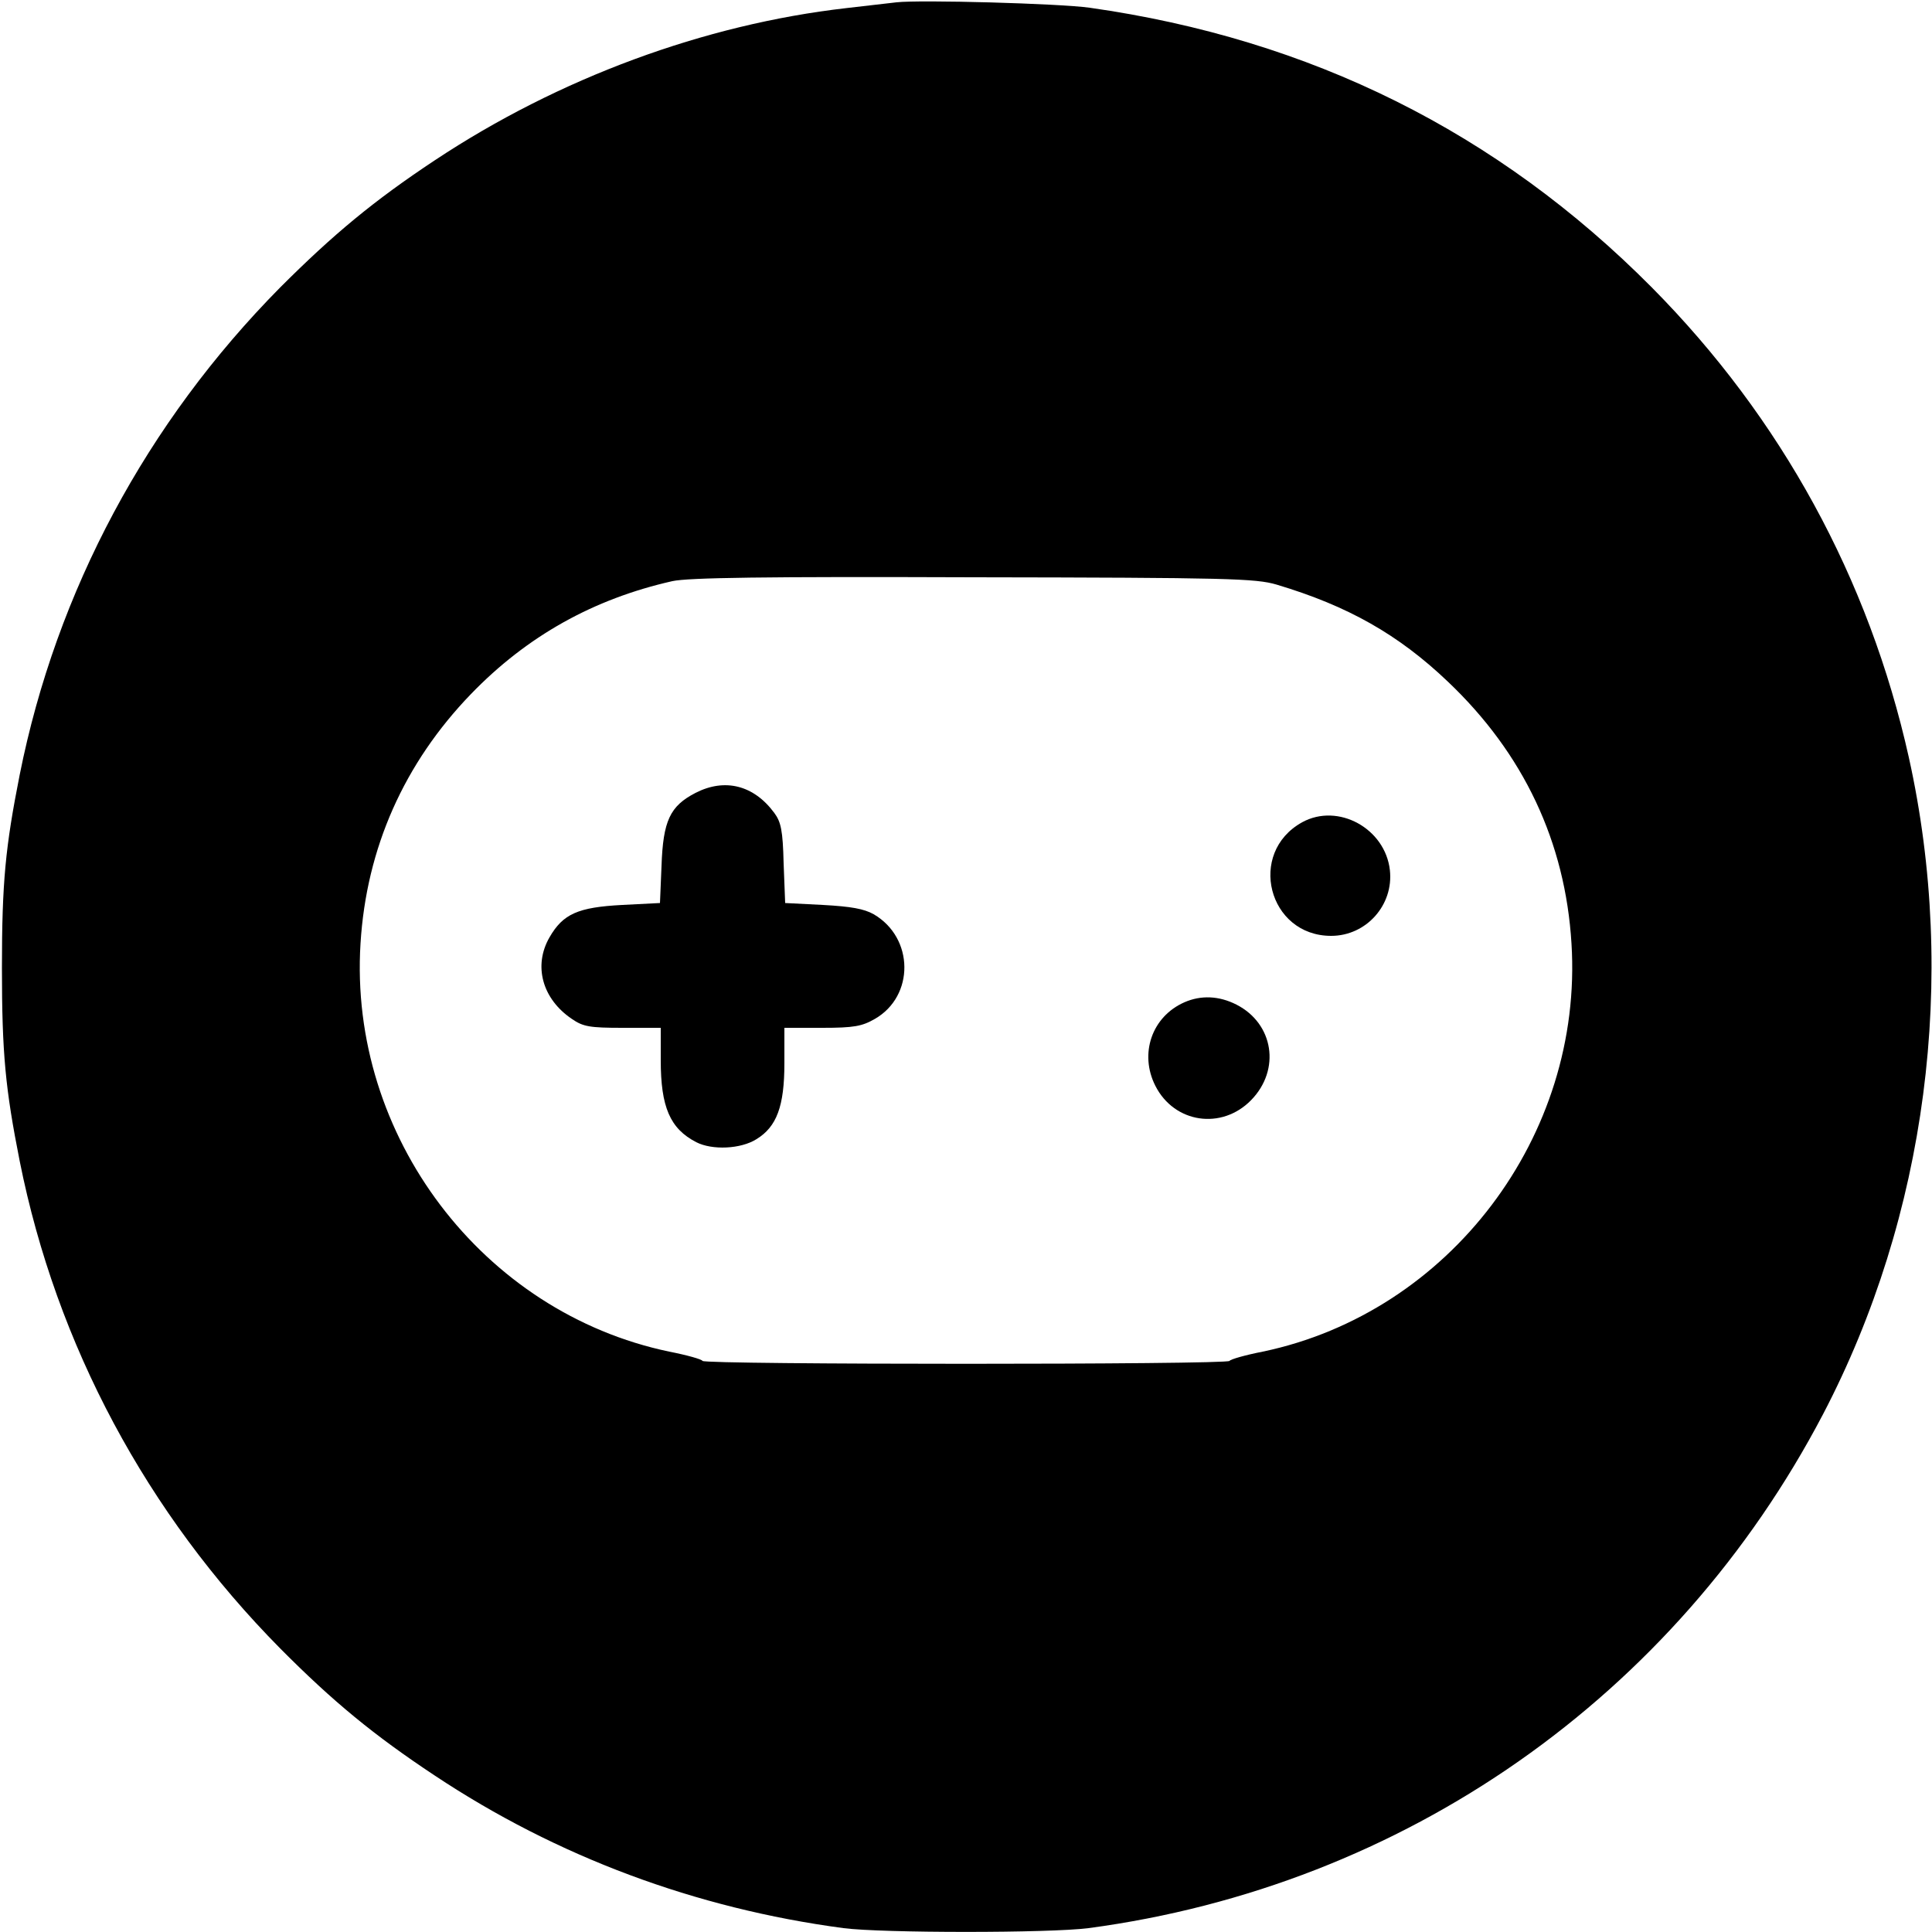 <?xml version="1.0" standalone="no"?>
<!DOCTYPE svg PUBLIC "-//W3C//DTD SVG 20010904//EN"
 "http://www.w3.org/TR/2001/REC-SVG-20010904/DTD/svg10.dtd">
<svg version="1.0" xmlns="http://www.w3.org/2000/svg"
 width="500pt" height="500pt" viewBox="0 0 500 500"
 preserveAspectRatio="xMidYMid meet">
<g transform="translate(0,500) scale(0.1,-0.1)"
fill="#000000" stroke="none">
<path d="M2320 4994 c-19 -2 -78 -9 -130 -15 -367 -42 -744 -181 -1065 -394
-157 -104 -262 -191 -400 -329 -345 -349 -579 -785 -674 -1261 -37 -187 -46
-278 -46 -500 0 -222 9 -313 46 -500 95 -476 329 -912 674 -1261 137 -138 243
-225 400 -329 316 -210 675 -344 1058 -395 101 -13 533 -13 634 0 817 109
1518 599 1901 1330 268 513 349 1128 222 1700 -103 462 -330 878 -665 1216
-399 402 -883 643 -1455 724 -78 11 -439 21 -500 14z m984 -1507 c184 -55 315
-129 443 -251 196 -186 304 -415 320 -678 31 -498 -316 -955 -799 -1056 -46
-9 -84 -20 -86 -24 -5 -10 -1359 -10 -1364 0 -1 4 -40 15 -86 24 -483 101
-830 558 -799 1056 15 247 113 467 286 646 145 150 317 246 521 292 41 9 235
12 780 10 659 -1 730 -3 784 -19z"/>
<path d="M1800 2948 c-66 -34 -84 -72 -88 -189 l-4 -96 -98 -5 c-114 -6 -153
-23 -188 -84 -42 -73 -19 -159 58 -211 29 -20 46 -23 131 -23 l99 0 0 -84 c0
-121 24 -177 92 -212 41 -21 115 -18 156 8 52 32 72 85 72 196 l0 92 98 0 c82
0 103 4 136 23 103 59 102 210 -3 271 -25 14 -58 20 -131 24 l-98 5 -4 103
c-2 85 -7 107 -24 130 -53 72 -128 91 -204 52z"/>
<path d="M3370 2872 c-143 -79 -88 -294 75 -294 91 0 162 80 152 170 -12 108
-134 175 -227 124z"/>
<path d="M3065 2406 c-84 -37 -117 -133 -75 -216 49 -97 172 -115 248 -37 77
79 58 198 -38 247 -45 23 -92 25 -135 6z"/>
</g>
</svg>
